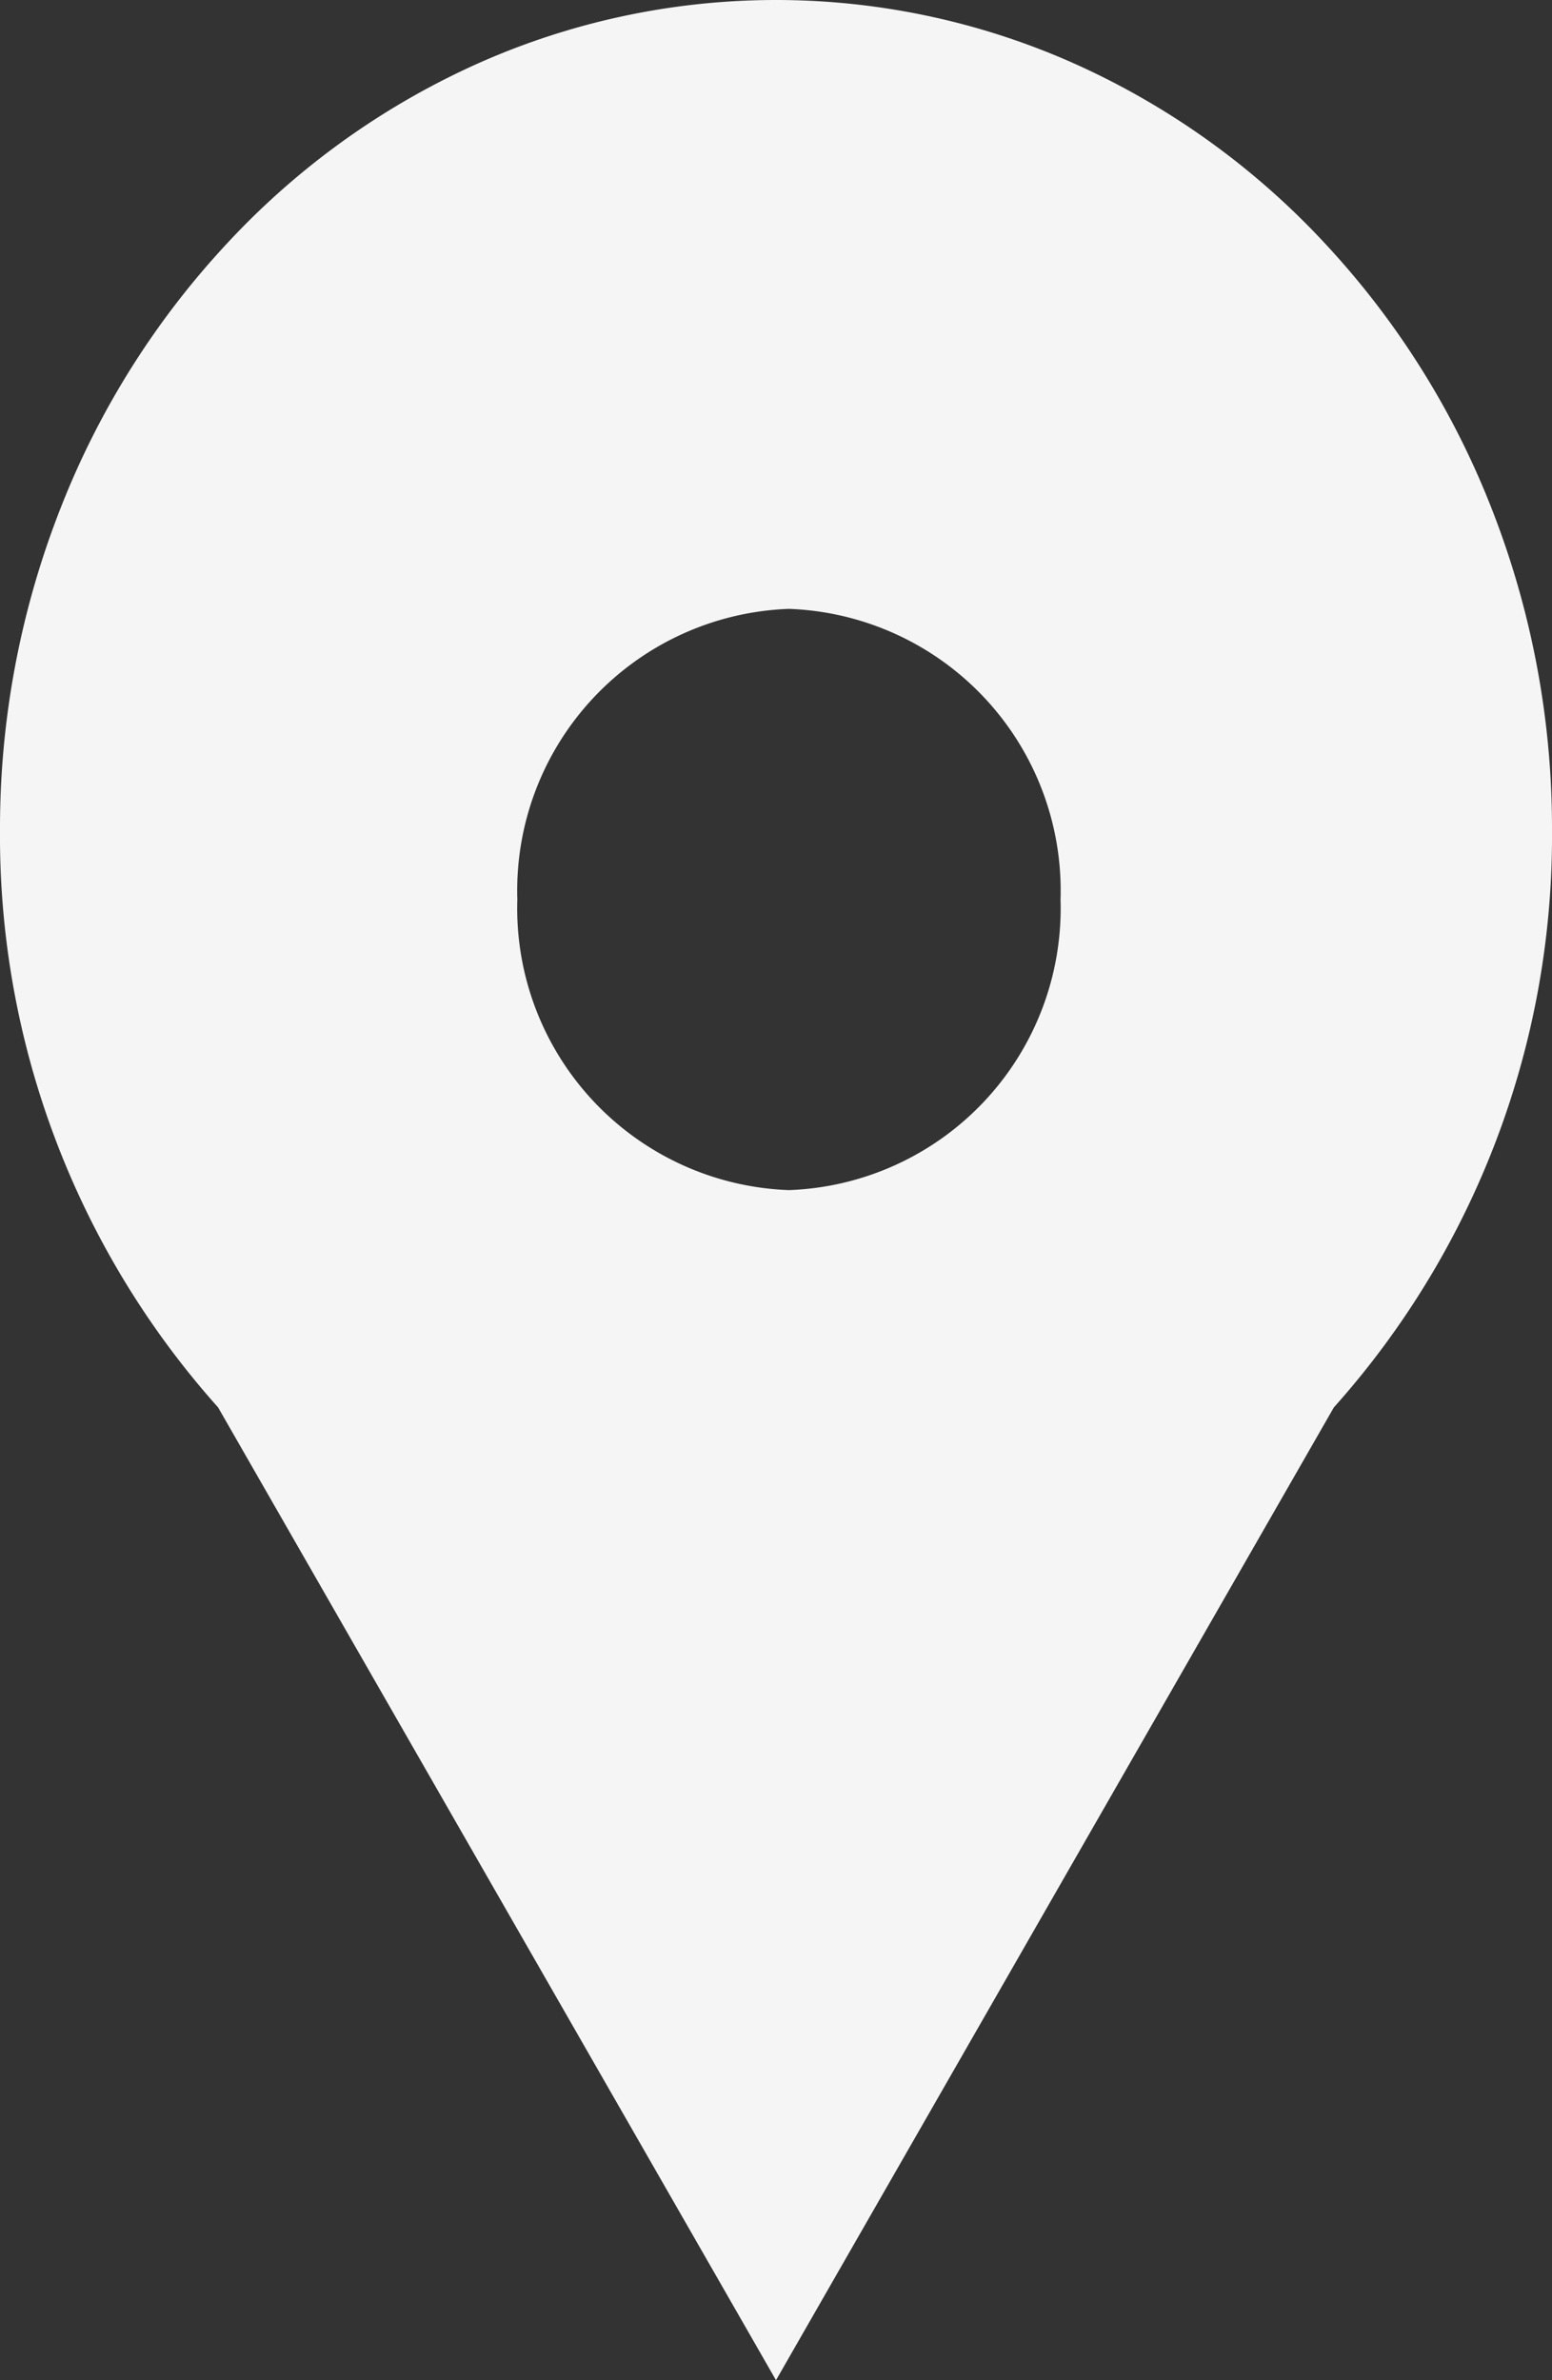 <svg xmlns="http://www.w3.org/2000/svg" width="30" height="46" viewBox="0 0 30 46"><rect x="0" y="0" width="30" height="46" fill="#333333" stroke="none"/><path d="M15,46h0L4.216,27.2A16.568,16.568,0,0,1,0,16.046,16.911,16.911,0,0,1,1.179,9.8,16.1,16.1,0,0,1,4.393,4.7,14.937,14.937,0,0,1,9.161,1.261a14.147,14.147,0,0,1,11.677,0A14.938,14.938,0,0,1,25.607,4.7a16.1,16.1,0,0,1,3.215,5.1A16.911,16.911,0,0,1,30,16.046,16.566,16.566,0,0,1,25.783,27.2L15,46Zm.25-34.233A5.449,5.449,0,0,0,10,17.384,5.449,5.449,0,0,0,15.25,23a5.449,5.449,0,0,0,5.25-5.616A5.449,5.449,0,0,0,15.25,11.767Z" fill="#f5f5f5"/></svg>